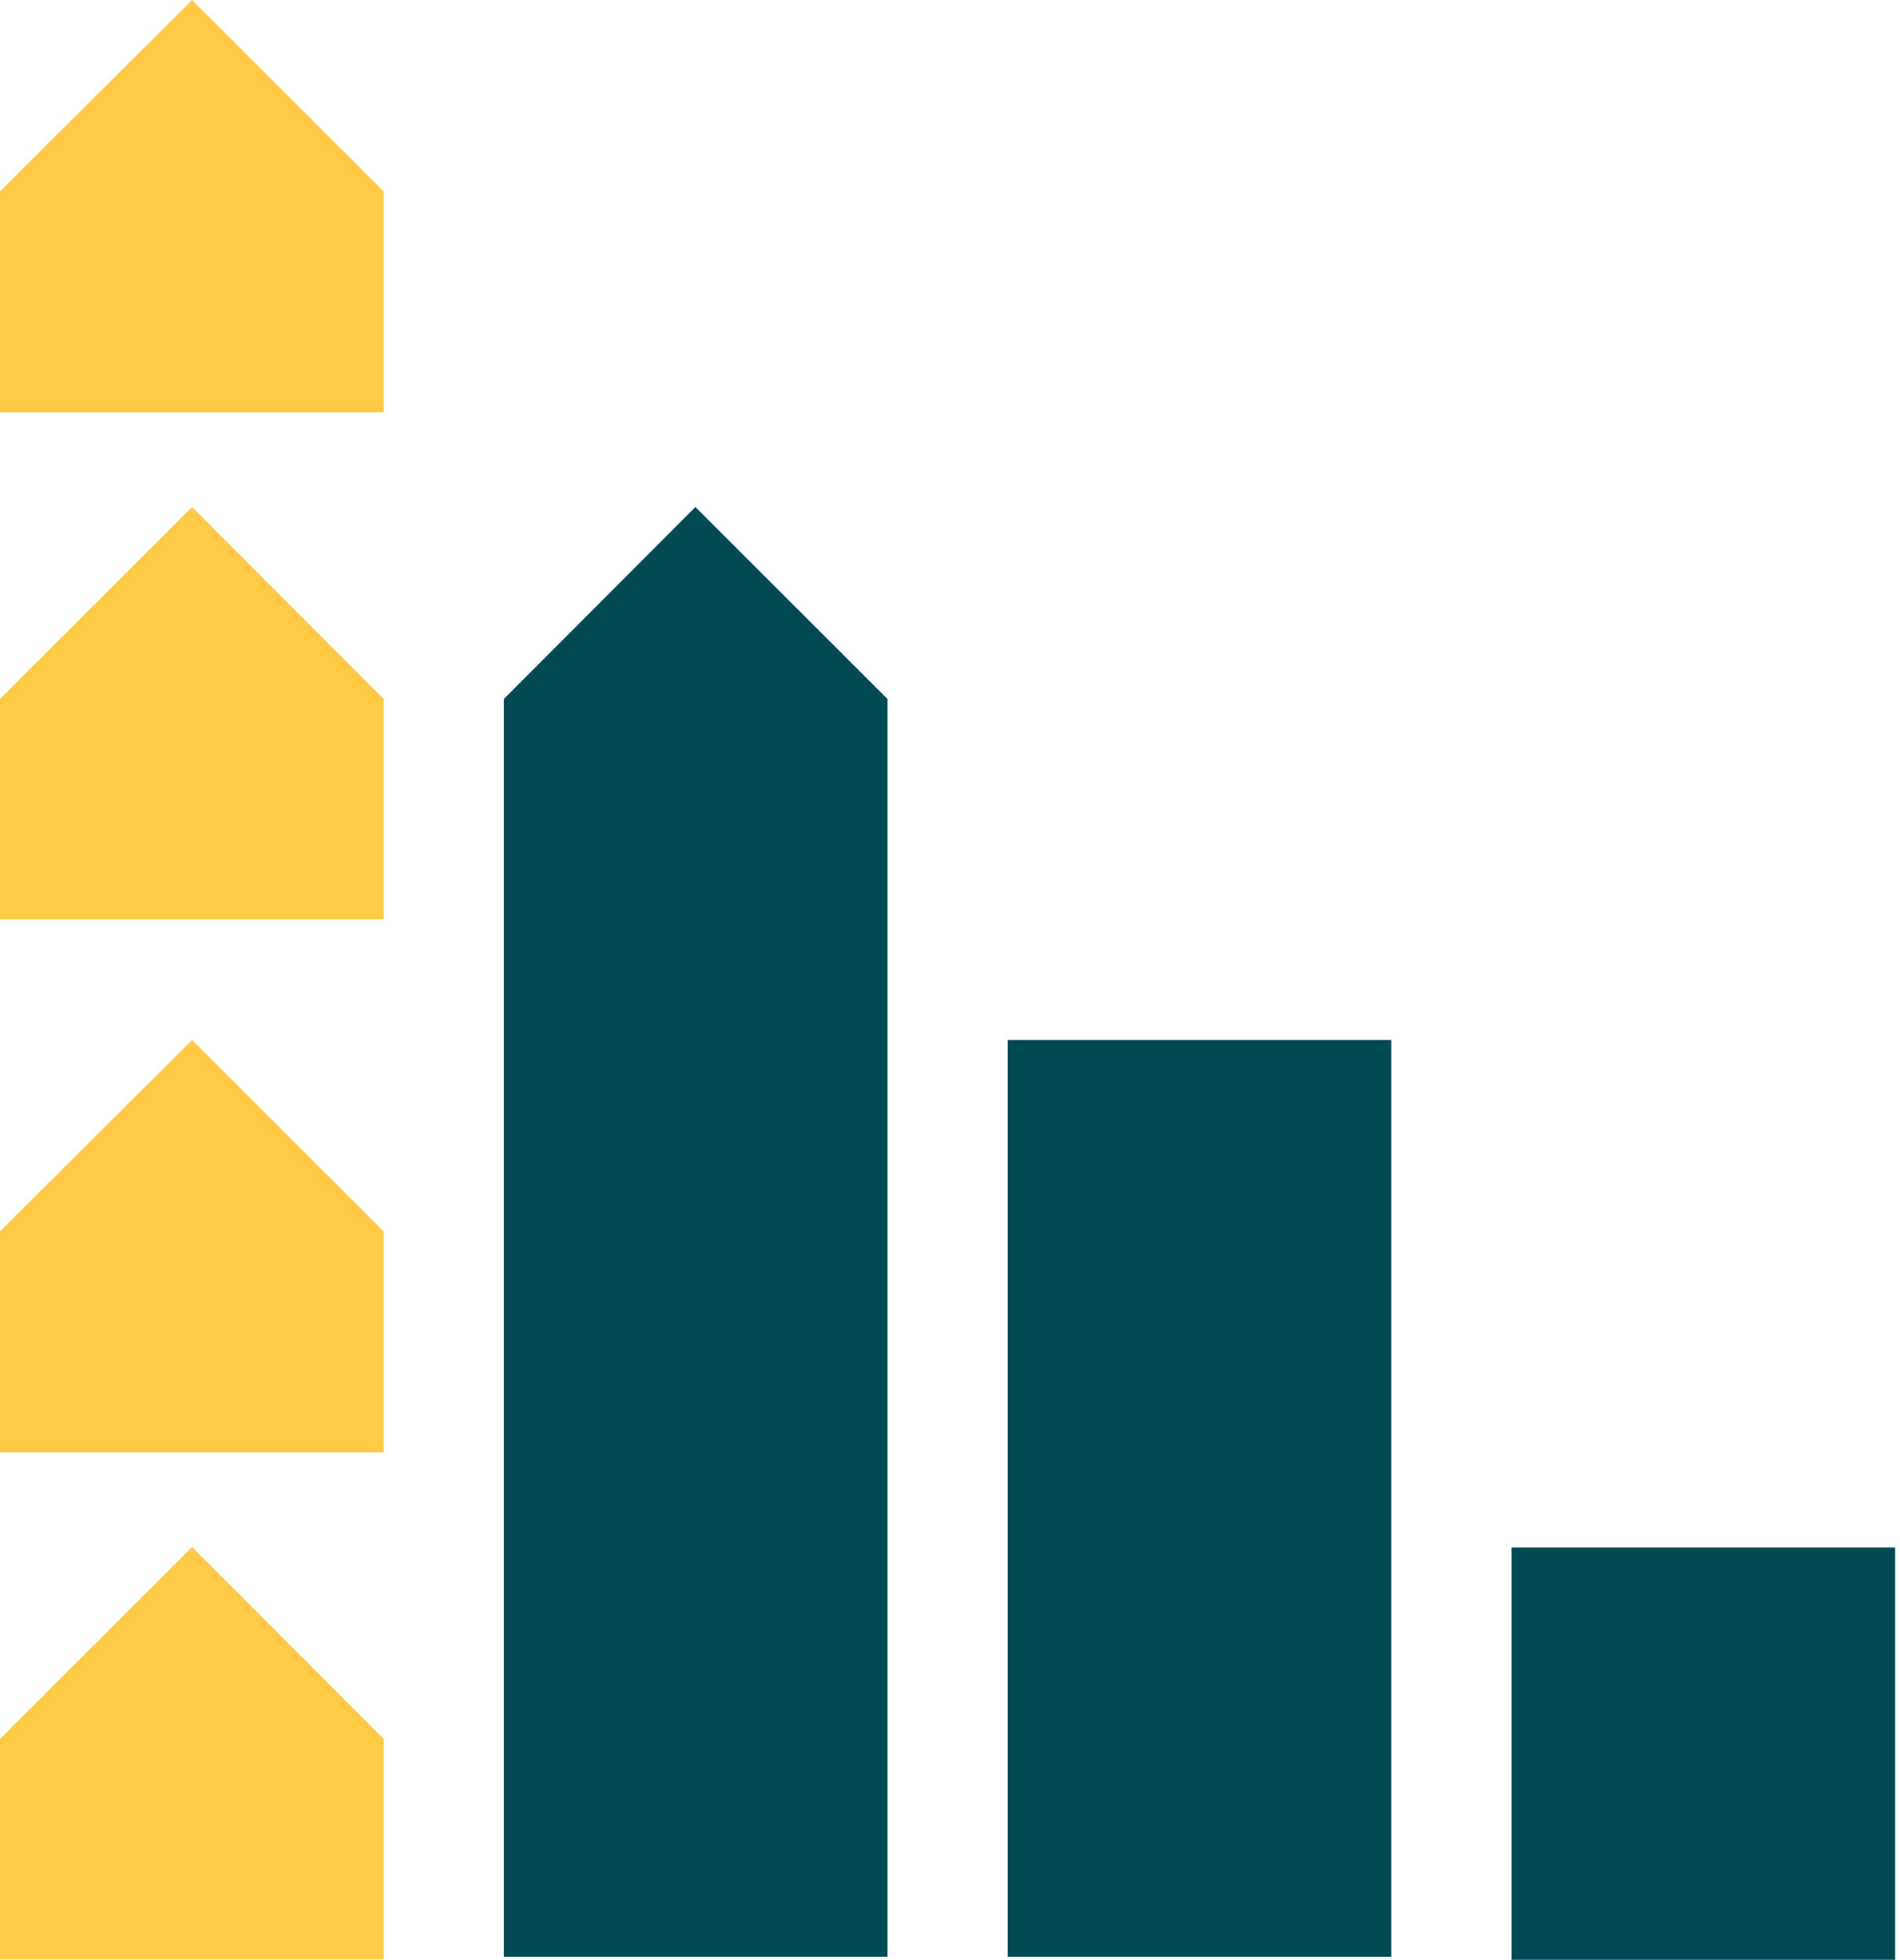 <svg width="193" height="199" viewBox="0 0 193 199" fill="none" xmlns="http://www.w3.org/2000/svg">
<path d="M90.147 70.974L70.638 51.484L51.179 70.974V198.697H90.147V70.974Z" fill="#004A56"/>
<path d="M141.326 105.6H102.359V198.697H141.326V105.6Z" fill="#004A56"/>
<path d="M192.506 157.135H153.539V199H192.506V157.135Z" fill="#004A56"/>
<path d="M0 19.439V41.865H38.967V19.439L19.509 0L0 19.439Z" fill="#FFCA46"/>
<path d="M0 70.974V93.35H38.967V70.974L19.509 51.484L0 70.974Z" fill="#FFCA46"/>
<path d="M0 125.04V147.466H38.967V125.04L19.509 105.6L0 125.04Z" fill="#FFCA46"/>
<path d="M0 176.574V198.949H38.967V176.574L19.509 157.084L0 176.574Z" fill="#FFCA46"/>
</svg>
